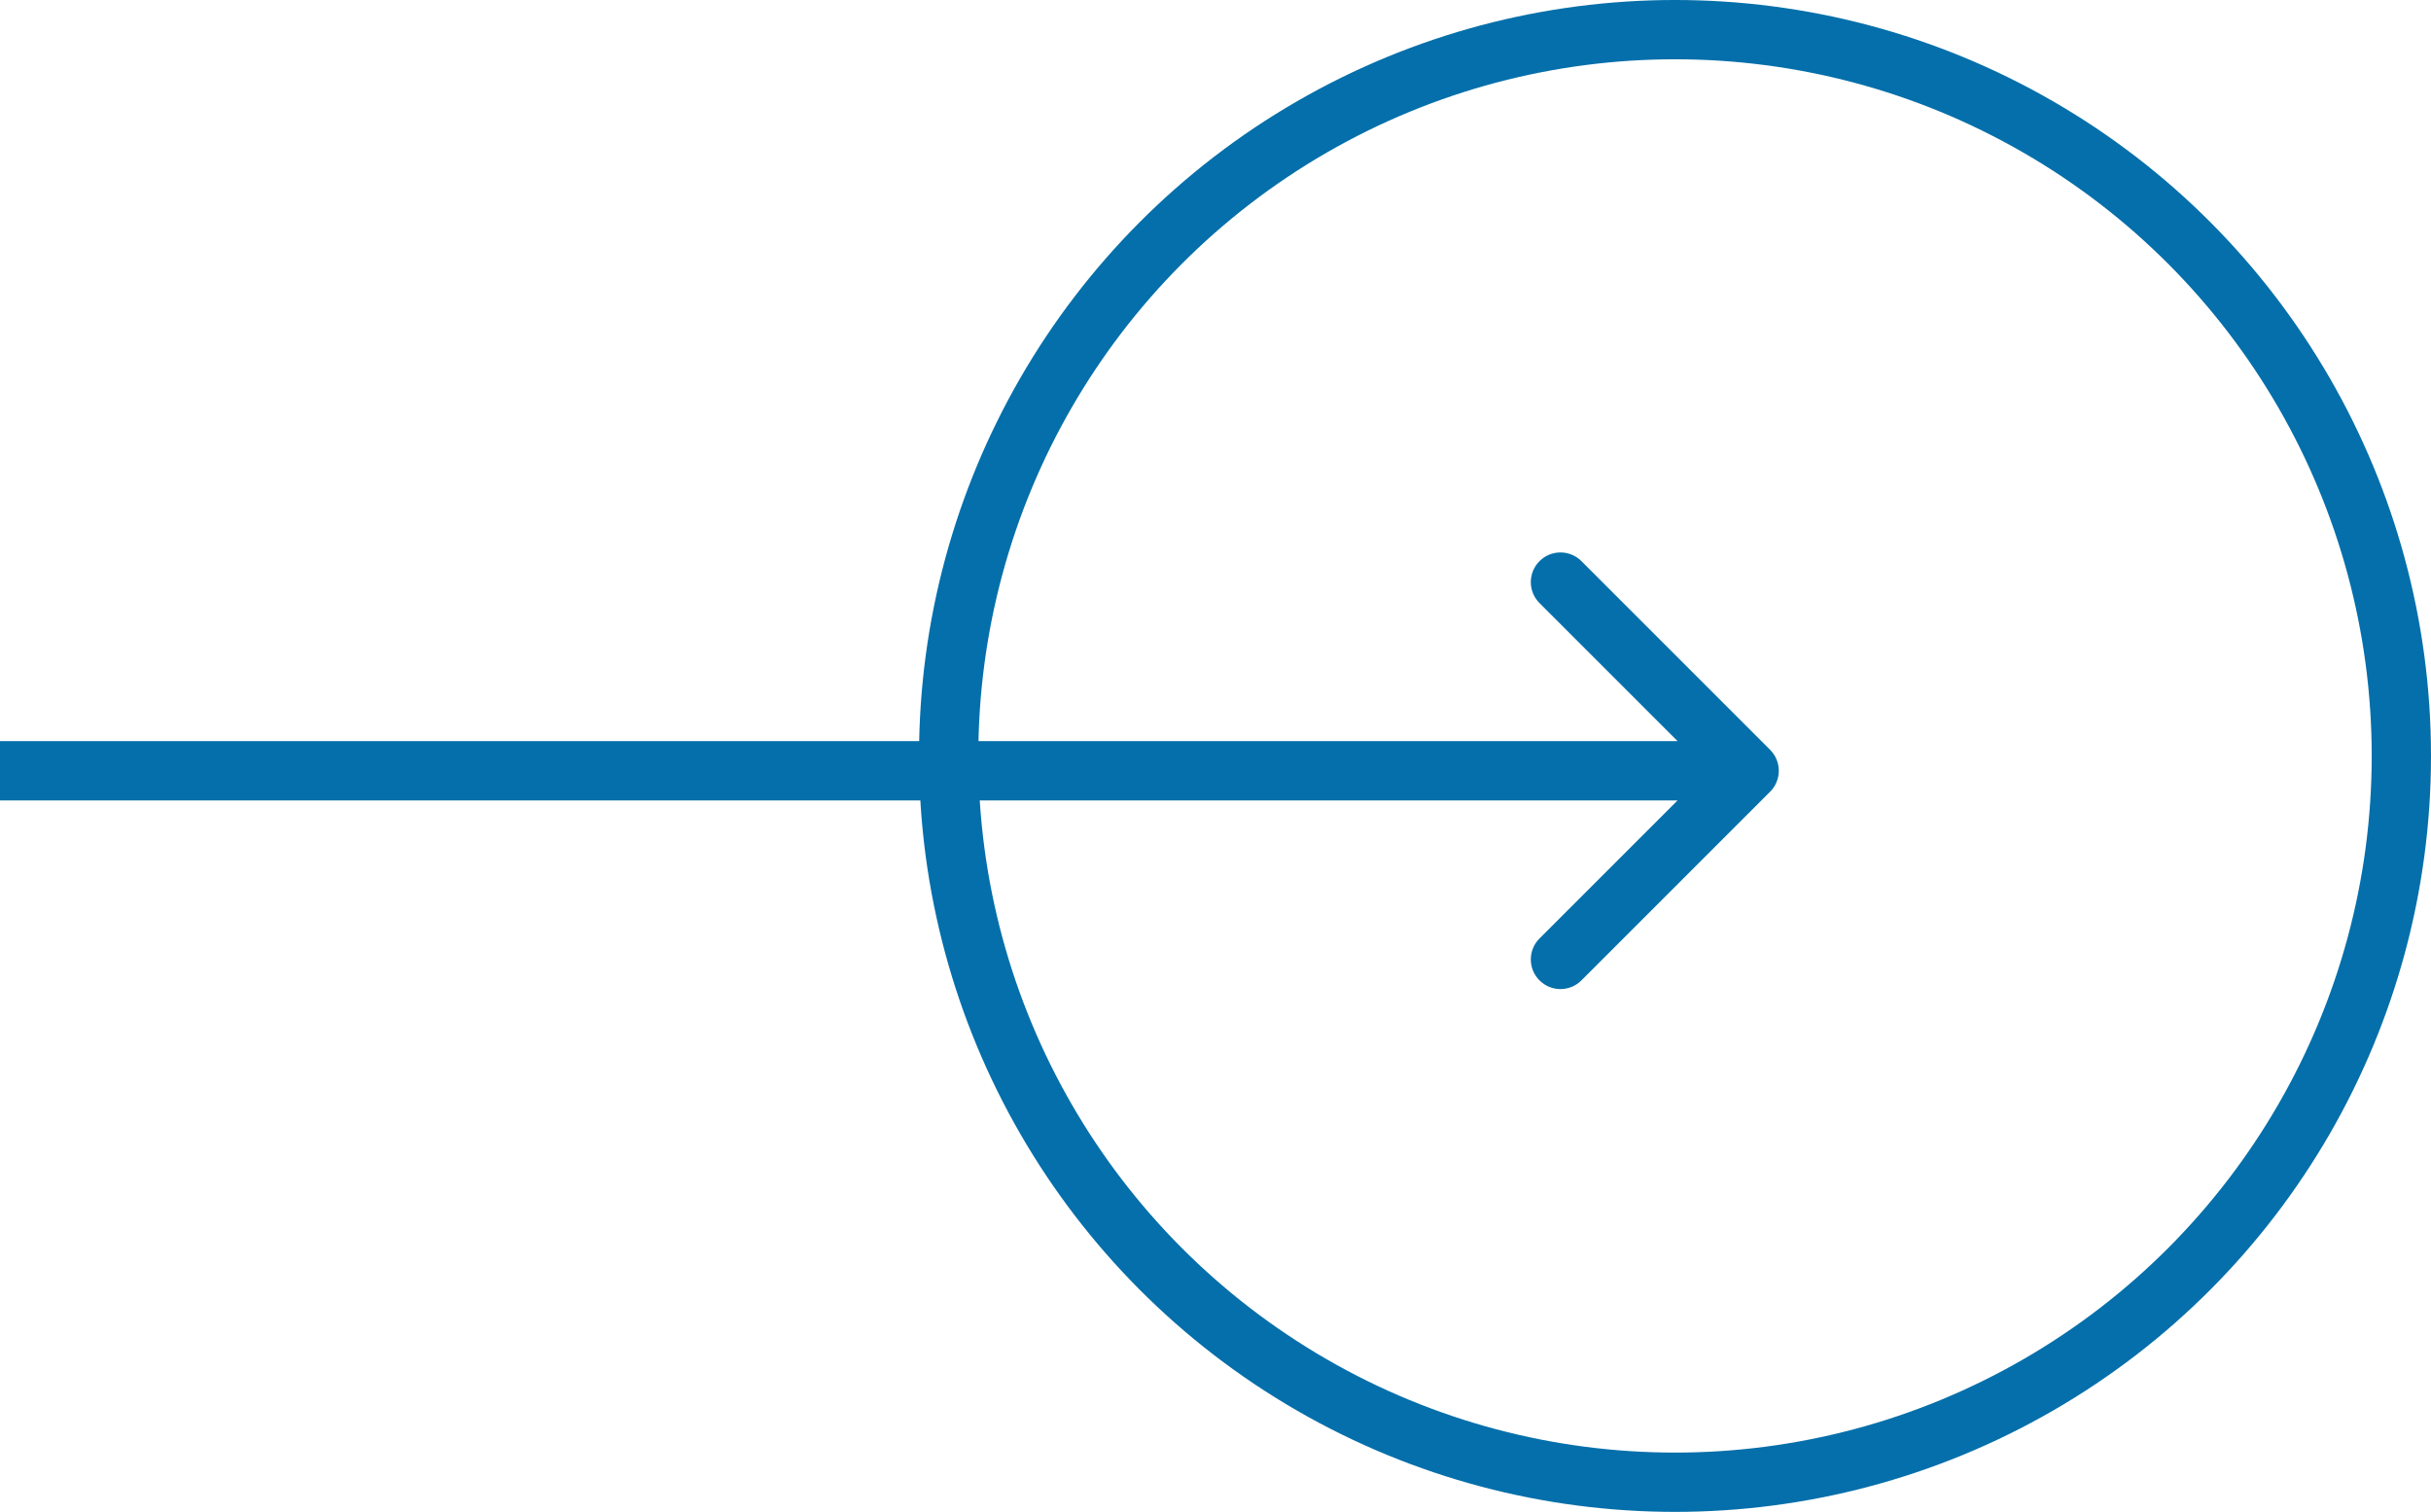 <svg xmlns="http://www.w3.org/2000/svg" width="82" height="51" viewBox="0 0 82 51" fill="none"><circle cx="25.5" cy="25.5" r="24.5" transform="matrix(-1 0 0 1 82 0)" stroke="#046FAA" stroke-width="2"></circle><path d="M59.707 25.293C60.098 25.683 60.098 26.317 59.707 26.707L53.343 33.071C52.953 33.462 52.319 33.462 51.929 33.071C51.538 32.681 51.538 32.047 51.929 31.657L57.586 26L51.929 20.343C51.538 19.953 51.538 19.32 51.929 18.929C52.319 18.538 52.953 18.538 53.343 18.929L59.707 25.293ZM59 27H3.8147e-06V25H59V27Z" fill="#046FAA"></path></svg>